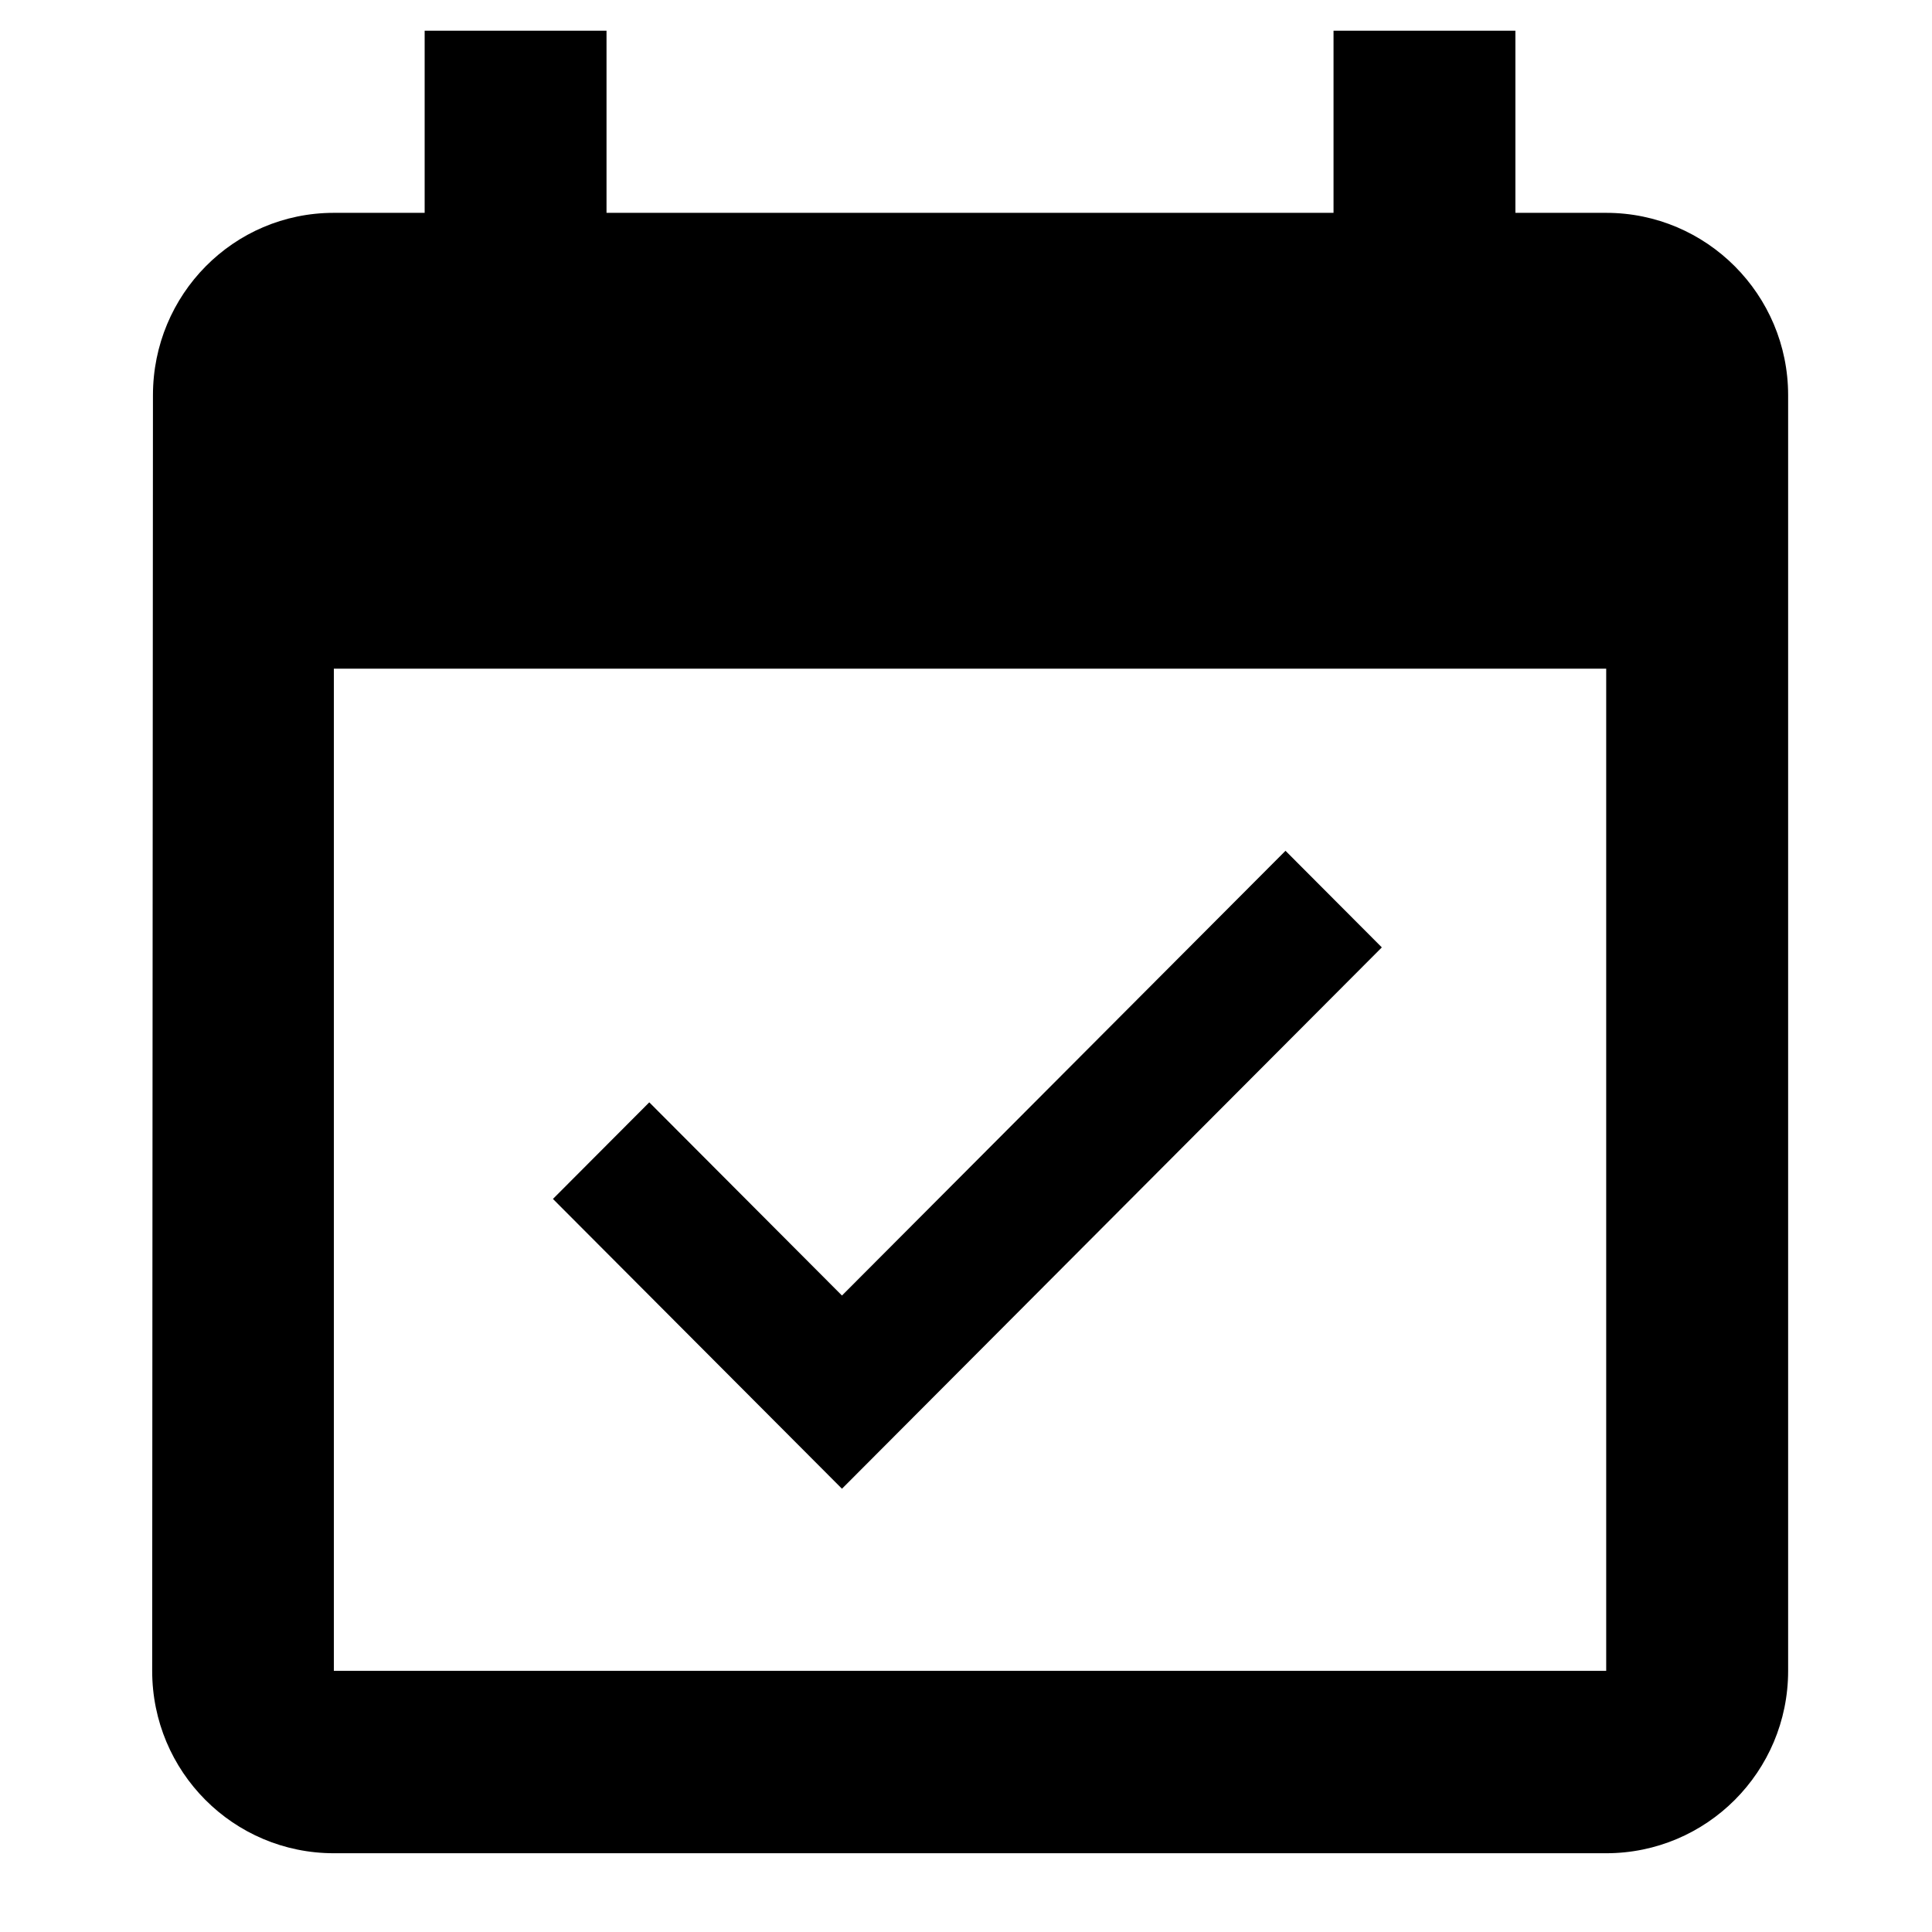 <svg xmlns="http://www.w3.org/2000/svg" xmlns:xlink="http://www.w3.org/1999/xlink" width="40" zoomAndPan="magnify" viewBox="0 0 30 30" height="40" preserveAspectRatio="xMidYMid meet" version="1.0"><defs><clipPath id="941db9663f"><path d="M 2.363 0.473 L 27.766 0.473 L 27.766 28.781 L 2.363 28.781 Z M 2.363 0.473 " clip-rule="nonzero"/></clipPath></defs><g clip-path="url(#941db9663f)"><path fill="#000000" d="M 21.457 14.711 L 19.961 13.211 L 13.074 20.117 L 10.082 17.117 L 8.586 18.617 L 13.074 23.117 Z M 24.941 3.305 L 23.531 3.305 L 23.531 0.477 L 20.707 0.477 L 20.707 3.305 L 9.418 3.305 L 9.418 0.477 L 6.594 0.477 L 6.594 3.305 L 5.184 3.305 C 3.625 3.305 2.375 4.574 2.375 6.137 L 2.363 25.945 C 2.363 27.512 3.625 28.777 5.184 28.777 L 24.941 28.777 C 26.5 28.777 27.766 27.512 27.766 25.945 L 27.766 6.137 C 27.766 4.574 26.5 3.305 24.941 3.305 Z M 24.941 25.945 L 5.184 25.945 L 5.184 10.383 L 24.941 10.383 Z M 24.941 25.945 " fill-opacity="1" fill-rule="nonzero"/></g></svg>